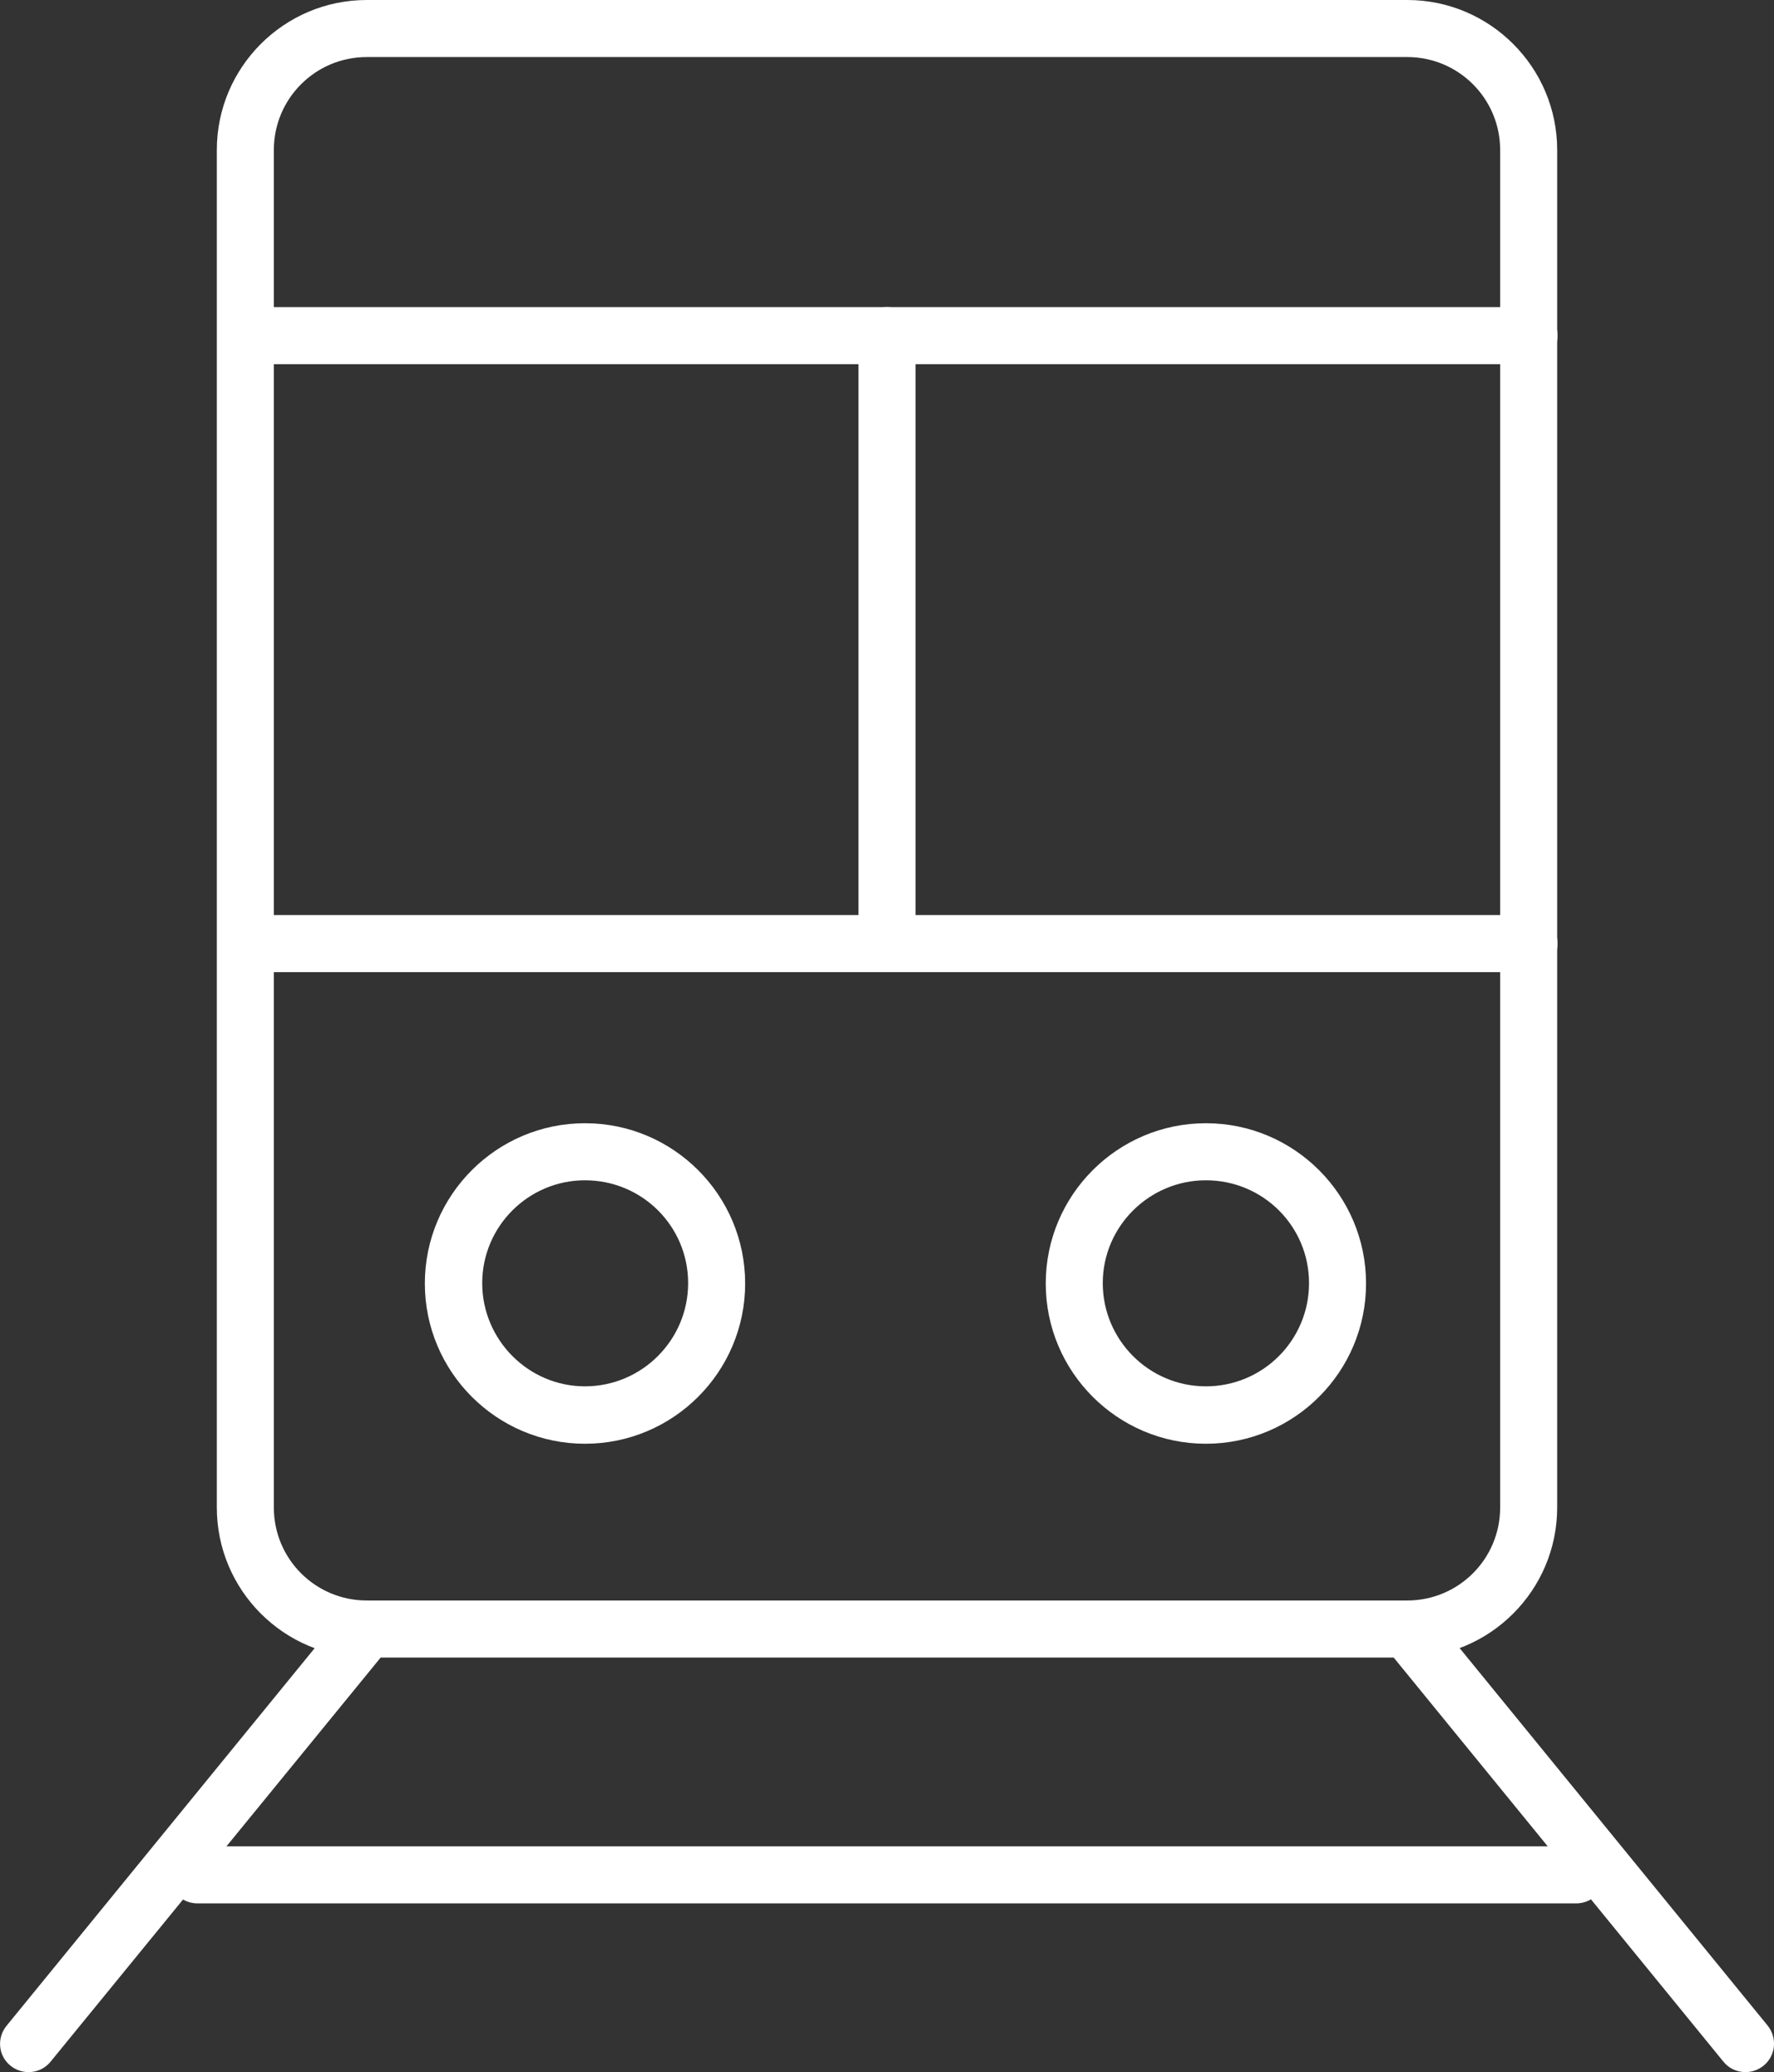 <?xml version="1.0" encoding="UTF-8"?><svg id="_レイヤー_2" xmlns="http://www.w3.org/2000/svg" viewBox="0 0 50.4 58.83"><rect x="0" y="0" width="50.4" height="58.83" fill="#333333" stroke="none"/><defs><style>.cls-1{fill:#fff;}</style></defs><g id="_レイヤー_1-2"><g><path class="cls-1" d="m39.98,47.06H10.42c-2.35,0-4.26-1.91-4.26-4.26V4.26c0-2.35,1.91-4.26,4.26-4.26h29.56c2.35,0,4.26,1.91,4.26,4.26v38.54c0,2.35-1.91,4.26-4.26,4.26ZM10.42,1.62c-1.46,0-2.64,1.18-2.64,2.64v38.54c0,1.46,1.18,2.64,2.64,2.64h29.56c1.46,0,2.64-1.18,2.64-2.64V4.26c0-1.46-1.18-2.64-2.64-2.64H10.42Z"/><path class="cls-1" d="m.81,58.83c-.18,0-.36-.06-.51-.18-.35-.28-.4-.79-.11-1.14l9.61-11.77c.28-.35.79-.4,1.14-.12.35.28.4.79.12,1.14L1.44,58.53c-.16.2-.39.3-.63.3Z"/><path class="cls-1" d="m49.59,58.83c-.24,0-.47-.1-.63-.3l-9.61-11.77c-.28-.35-.23-.86.12-1.14.35-.28.86-.23,1.14.12l9.61,11.77c.28.35.23.86-.12,1.14-.15.12-.33.18-.51.18Z"/><path class="cls-1" d="m43.43,10.34H7.36c-.45,0-.81-.36-.81-.81s.37-.81.81-.81h36.08c.45,0,.81.36.81.81s-.36.81-.81.81Z"/><path class="cls-1" d="m43.43,27.6H7.36c-.45,0-.81-.36-.81-.81s.37-.81.81-.81h36.08c.45,0,.81.36.81.81s-.36.81-.81.81Z"/><g><path class="cls-1" d="m16.62,40.99c-2.51,0-4.55-2.04-4.55-4.55s2.04-4.55,4.55-4.55,4.55,2.04,4.55,4.55-2.04,4.55-4.55,4.55Zm0-7.48c-1.61,0-2.92,1.31-2.92,2.92s1.31,2.93,2.92,2.93,2.93-1.31,2.93-2.93-1.31-2.92-2.93-2.92Z"/><path class="cls-1" d="m34.26,40.99c-2.51,0-4.55-2.04-4.55-4.55s2.04-4.55,4.55-4.55,4.55,2.04,4.55,4.55-2.04,4.55-4.55,4.55Zm0-7.48c-1.61,0-2.93,1.31-2.93,2.92s1.31,2.93,2.93,2.93,2.93-1.31,2.93-2.93-1.31-2.92-2.93-2.92Z"/></g><path class="cls-1" d="m25.2,27.6c-.45,0-.81-.36-.81-.81V9.53c0-.45.36-.81.81-.81s.81.36.81.81v17.25c0,.45-.36.81-.81.81Z"/><path class="cls-1" d="m44.79,54.04H5.61c-.45,0-.81-.36-.81-.81s.36-.81.81-.81h39.17c.45,0,.81.36.81.81s-.36.81-.81.81Z"/></g></g></svg>